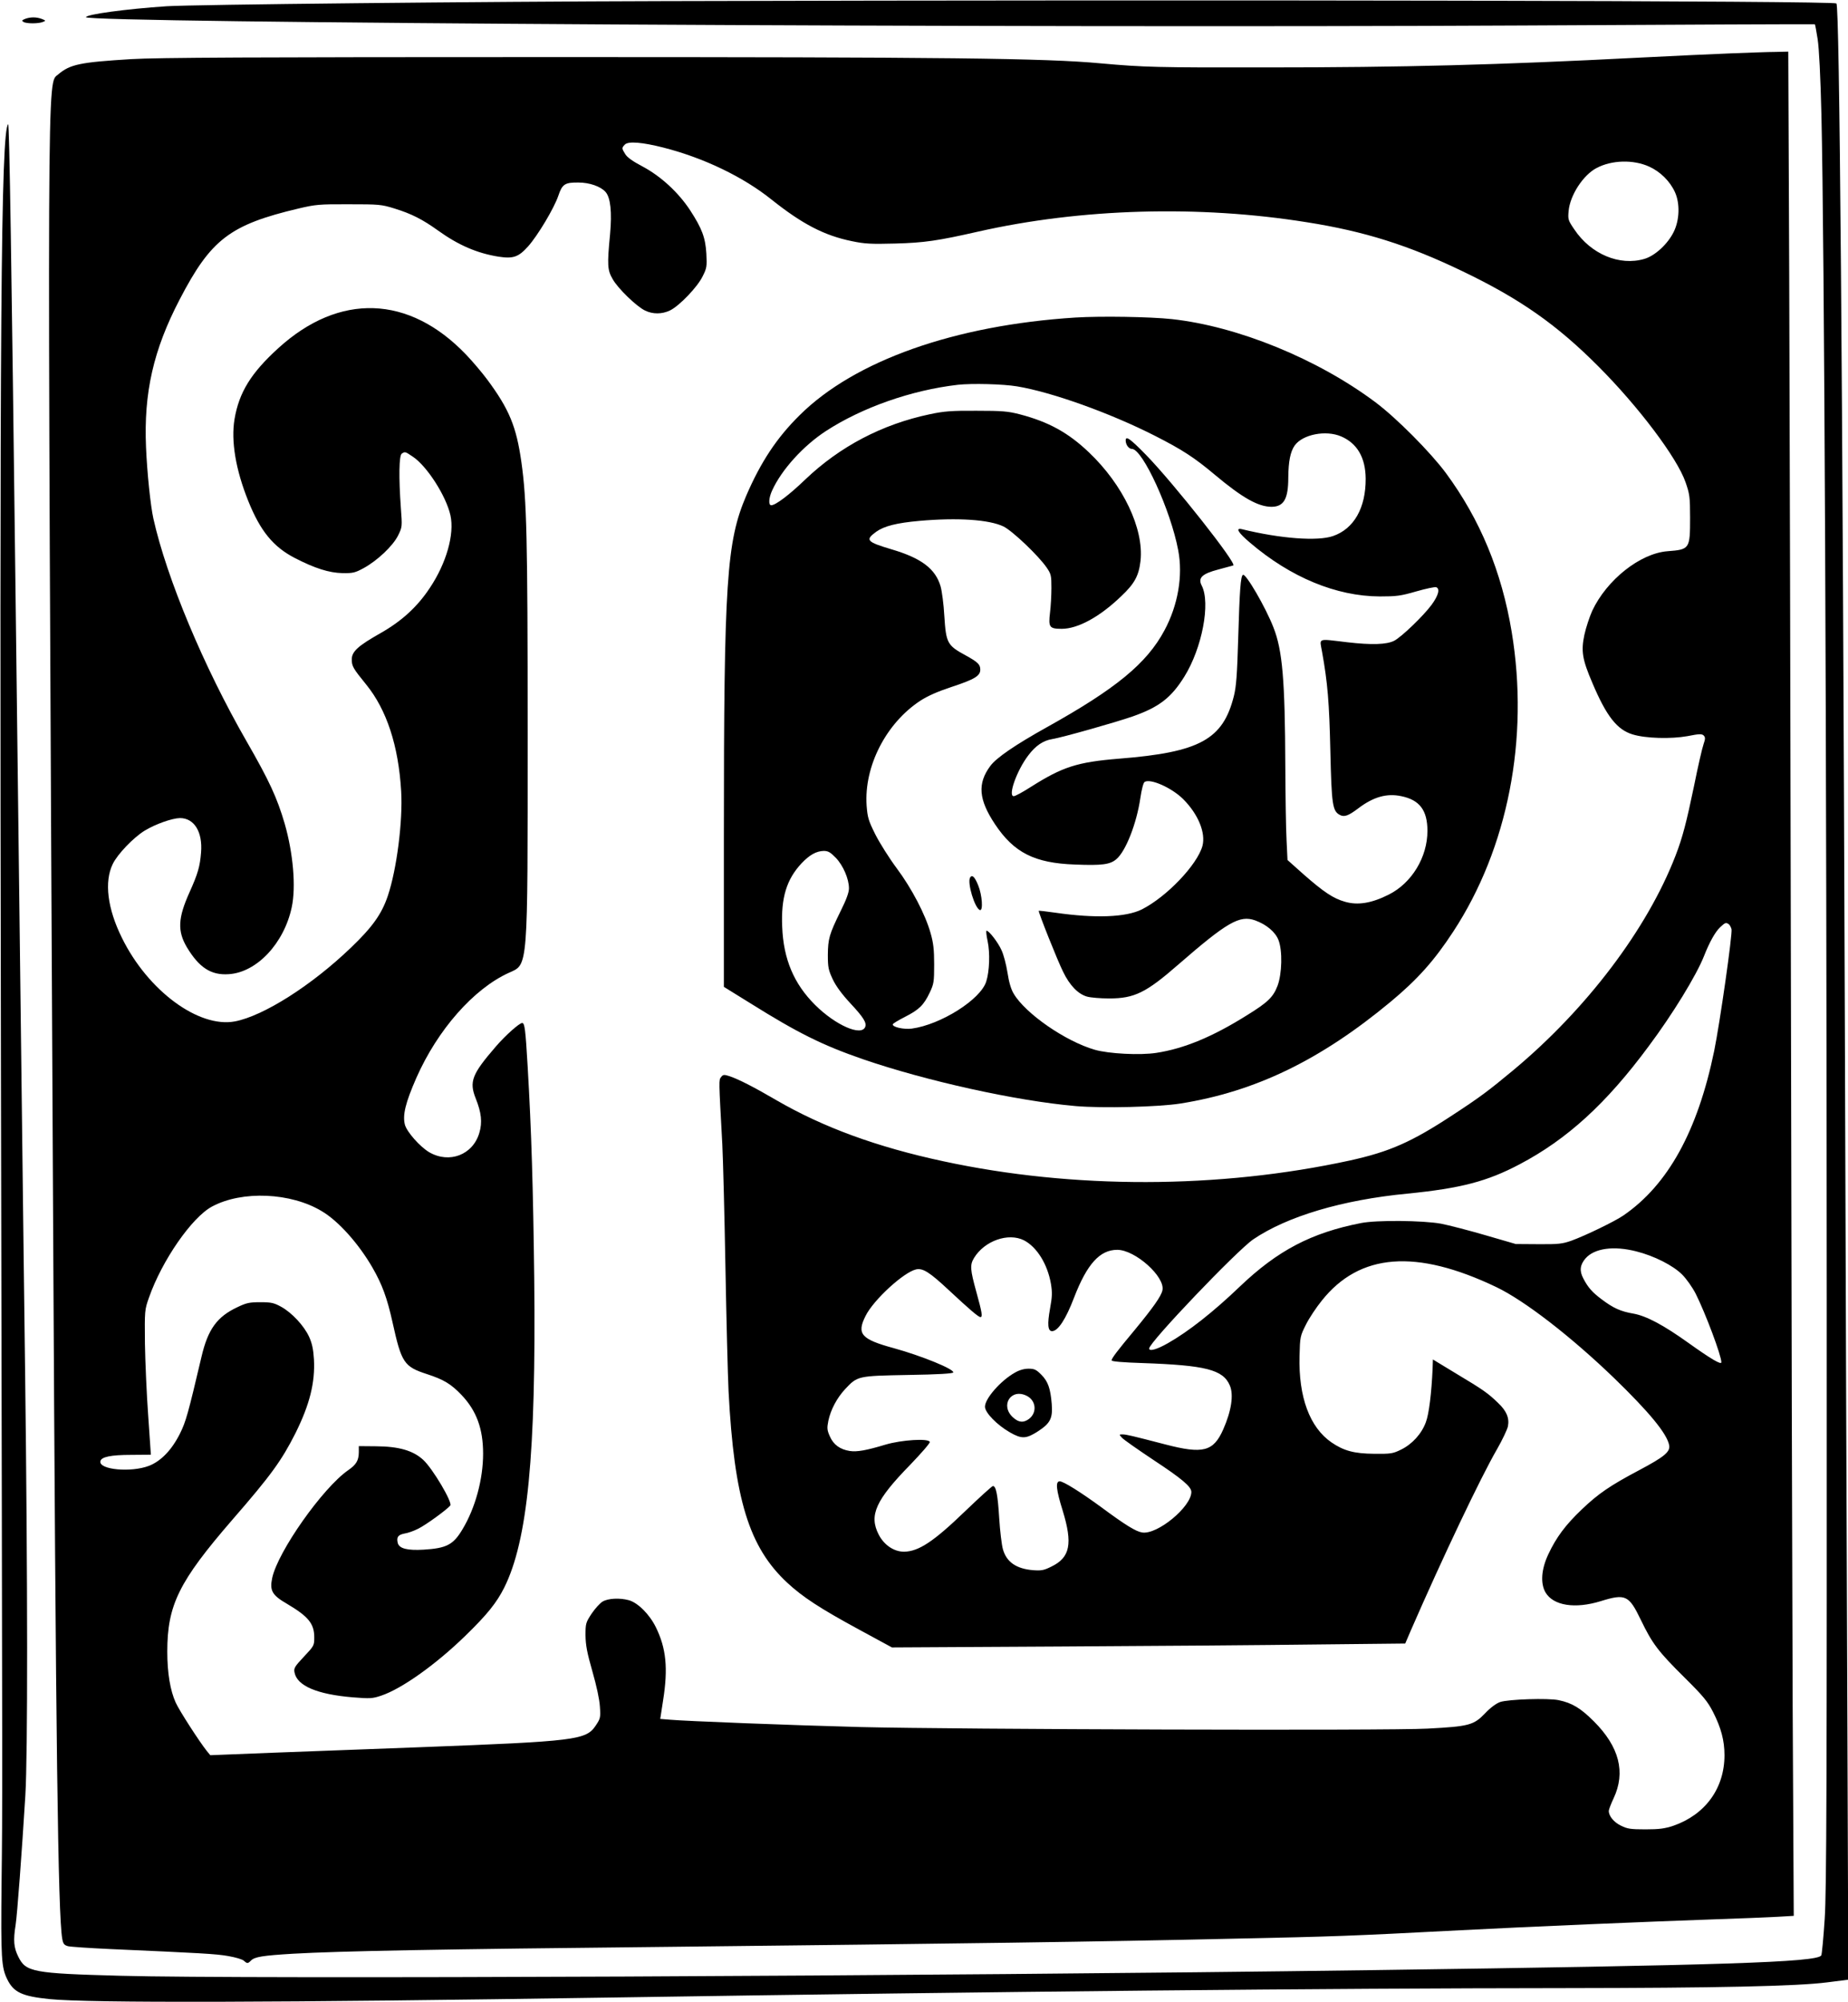  <svg version="1.0" xmlns="http://www.w3.org/2000/svg"
 width="1182pt" height="1280pt" viewBox="0 0 1182 1280"
 preserveAspectRatio="xMidYMid meet"><g transform="translate(0,1280) scale(0.1,-0.1)"
fill="#000000" stroke="none">
<path d="M4250 12793 c-1180 -3 -3019 -22 -3185 -33 -256 -17 -515 -52 -515
-70 0 -36 5958 -70 9180 -53 1031 6 1876 9 1878 8 2 -2 10 -45 18 -96 9 -60
18 -234 24 -484 19 -820 33 -3993 34 -7580 1 -3107 -1 -3767 -13 -3952 -8
-122 -18 -228 -22 -234 -27 -44 -630 -63 -2874 -94 -2856 -39 -7205 -58 -8005
-36 -561 15 -605 24 -653 122 -29 58 -33 104 -17 204 10 63 40 466 62 825 16
262 15 1380 -1 2675 -6 490 -16 1253 -21 1698 -23 1860 -30 2466 -40 3267 -26
2150 -40 3053 -48 3046 -46 -46 -55 -1291 -46 -6016 10 -4987 10 -4685 4
-5225 -5 -487 -1 -543 37 -620 41 -82 94 -107 268 -125 256 -26 1473 -23 3605
10 2512 39 4566 59 6085 60 974 1 1491 12 1683 37 l134 17 -6 1680 c-4 925
-11 2903 -16 4396 -15 4263 -34 6537 -54 6558 -18 17 -3870 25 -7496 15z"/>
<path d="M160 12679 c-20 -8 -22 -12 -10 -19 18 -12 97 -12 125 0 19 7 18 9
-8 19 -34 13 -73 13 -107 0z"/>
<path d="M11075 12459 c-110 -4 -380 -17 -600 -28 -896 -46 -1495 -62 -2377
-62 -701 -1 -779 1 -1058 26 -356 33 -977 40 -3505 40 -1915 0 -2529 -3 -2695
-13 -328 -20 -392 -33 -468 -98 -72 -62 -71 190 -32 -7389 17 -3288 31 -4372
58 -4529 6 -33 12 -41 37 -48 17 -4 136 -12 265 -18 584 -26 682 -31 760 -45
46 -8 91 -21 100 -30 21 -19 25 -19 45 1 24 24 72 32 270 44 301 17 924 29
2410 44 1824 20 2778 33 3600 52 662 14 742 17 1455 54 440 23 1197 55 1630
70 162 5 342 13 399 16 l104 6 -7 1352 c-3 743 -8 2780 -11 4526 -3 1746 -8
3820 -11 4608 l-6 1432 -82 -2 c-44 0 -171 -5 -281 -9z m-6830 -603 c258 -66
509 -187 690 -332 196 -156 337 -230 515 -266 81 -17 121 -19 275 -15 187 5
274 18 530 76 658 149 1413 171 2105 60 368 -58 649 -147 990 -311 372 -178
607 -343 875 -612 257 -258 502 -583 556 -739 26 -75 29 -94 29 -225 0 -202
-2 -205 -145 -216 -175 -14 -388 -183 -481 -381 -17 -38 -40 -107 -50 -153
-22 -104 -14 -157 51 -308 90 -213 158 -299 257 -329 84 -26 247 -30 352 -11
75 15 91 15 103 4 11 -12 11 -21 -1 -56 -8 -22 -36 -143 -61 -268 -48 -230
-73 -328 -118 -444 -181 -469 -568 -980 -1037 -1371 -159 -132 -212 -172 -388
-287 -263 -173 -404 -235 -658 -291 -836 -182 -1770 -184 -2600 -5 -425 91
-769 217 -1069 391 -140 82 -244 135 -299 153 -35 11 -41 11 -54 -6 -15 -20
-15 -9 8 -429 5 -99 14 -452 20 -785 6 -333 15 -690 20 -795 36 -688 130 -995
375 -1223 98 -91 209 -164 460 -300 l210 -114 1075 6 c591 3 1330 9 1642 13
l566 6 36 84 c201 461 446 977 551 1158 35 61 66 127 70 147 10 53 -9 98 -63
149 -65 63 -95 84 -267 187 l-150 91 -2 -62 c-7 -153 -23 -287 -43 -339 -27
-74 -87 -140 -158 -175 -53 -26 -65 -28 -172 -27 -129 1 -195 19 -274 73 -139
96 -211 290 -204 552 3 123 4 127 41 201 21 42 67 111 102 154 242 303 602
331 1115 86 182 -87 479 -317 754 -582 225 -218 337 -354 352 -428 9 -43 -30
-75 -192 -161 -187 -99 -261 -150 -366 -250 -105 -100 -164 -179 -215 -288
-45 -96 -51 -185 -18 -243 50 -85 189 -107 354 -56 158 49 180 38 256 -120 73
-151 110 -201 280 -369 120 -119 147 -152 182 -220 51 -100 73 -182 73 -276 0
-212 -123 -380 -327 -451 -55 -18 -89 -23 -178 -23 -95 0 -116 3 -158 24 -45
22 -77 61 -77 94 0 8 14 45 31 81 78 166 36 329 -126 491 -84 84 -139 118
-226 136 -66 14 -321 6 -374 -12 -25 -9 -61 -35 -96 -72 -73 -76 -102 -84
-369 -98 -246 -14 -3019 -5 -3625 10 -428 11 -1125 38 -1221 47 l-61 5 18 117
c33 207 20 335 -46 469 -40 82 -115 157 -173 173 -59 16 -133 12 -168 -9 -17
-10 -48 -45 -70 -77 -37 -57 -39 -62 -39 -139 1 -64 10 -111 44 -230 27 -94
45 -178 48 -225 5 -71 3 -77 -27 -122 -62 -92 -124 -100 -1125 -138 -291 -11
-712 -27 -935 -35 l-405 -16 -23 28 c-47 59 -175 257 -198 308 -35 77 -54 189
-54 326 0 298 74 448 416 843 249 286 316 380 404 554 91 183 126 323 118 472
-4 65 -12 102 -31 144 -32 70 -110 154 -179 192 -46 25 -63 29 -133 29 -69 0
-89 -4 -147 -32 -130 -61 -188 -141 -229 -316 -86 -365 -100 -416 -138 -492
-52 -104 -121 -176 -198 -206 -115 -44 -321 -25 -311 29 5 28 66 41 198 41
l125 1 -17 248 c-10 136 -19 344 -21 462 -2 213 -2 216 26 295 83 237 275 514
404 582 192 103 504 89 701 -30 107 -63 237 -209 325 -362 61 -106 93 -192
128 -350 57 -258 73 -282 221 -330 107 -35 153 -63 220 -133 95 -100 138 -215
138 -375 0 -164 -50 -348 -132 -484 -59 -99 -102 -121 -249 -130 -104 -6 -156
7 -165 43 -9 37 2 52 43 60 21 3 61 17 88 31 49 24 181 120 205 148 16 19
-112 236 -173 292 -65 60 -156 86 -302 87 l-110 1 0 -40 c-1 -52 -16 -78 -68
-114 -162 -112 -450 -520 -486 -689 -17 -81 -1 -110 96 -166 135 -80 173 -126
173 -213 0 -53 -1 -55 -66 -124 -60 -64 -66 -74 -60 -102 17 -85 145 -139 372
-158 112 -9 127 -8 183 11 131 44 349 199 537 382 140 136 200 211 249 308
150 301 204 852 192 1975 -7 587 -18 945 -42 1356 -14 239 -19 279 -35 279
-18 0 -106 -78 -169 -151 -153 -177 -171 -224 -128 -332 36 -90 43 -152 23
-219 -41 -141 -192 -199 -321 -124 -59 35 -142 129 -155 175 -16 62 3 140 73
300 136 308 367 570 592 672 124 56 120 5 120 1534 0 1249 -6 1489 -40 1730
-32 228 -78 339 -219 529 -32 43 -92 114 -134 158 -365 382 -811 398 -1202 42
-175 -159 -251 -283 -280 -454 -23 -139 7 -322 88 -523 77 -192 160 -293 297
-364 130 -67 220 -95 305 -97 67 -1 81 2 136 32 88 48 187 142 220 208 27 55
27 56 18 177 -14 195 -12 336 6 347 21 14 22 13 71 -20 90 -60 212 -250 240
-374 27 -121 -26 -307 -132 -465 -80 -121 -180 -212 -314 -288 -145 -82 -185
-118 -185 -169 0 -43 9 -58 92 -160 131 -161 207 -391 224 -683 11 -189 -28
-497 -85 -667 -39 -117 -99 -201 -237 -333 -250 -240 -558 -436 -742 -471
-231 -43 -556 196 -722 534 -93 187 -114 359 -59 472 30 63 134 171 205 214
69 42 175 79 225 80 91 0 146 -88 135 -220 -7 -89 -20 -135 -74 -255 -74 -164
-78 -248 -16 -352 78 -129 154 -179 267 -171 179 11 354 197 403 428 28 131 9
346 -45 534 -49 167 -98 273 -244 527 -274 476 -511 1043 -596 1424 -18 81
-40 291 -47 456 -15 348 47 622 215 944 200 385 321 478 761 582 106 25 131
28 320 27 195 0 209 -1 293 -27 110 -34 180 -70 279 -141 131 -94 250 -145
387 -167 94 -14 127 -3 189 66 63 71 166 244 193 323 25 75 42 86 129 85 71 0
142 -25 173 -60 32 -36 42 -129 29 -271 -19 -196 -17 -229 17 -287 34 -60 151
-173 206 -200 51 -25 109 -24 160 0 60 29 176 150 209 218 27 53 28 64 24 145
-6 103 -28 161 -104 278 -75 114 -187 217 -303 279 -63 33 -100 59 -112 80
-23 37 -23 39 -2 61 22 22 110 15 248 -20z m6303 -121 c71 -32 133 -93 165
-163 33 -72 30 -179 -8 -255 -38 -77 -119 -152 -187 -172 -159 -47 -343 30
-449 189 -39 57 -41 64 -36 117 9 101 93 230 179 275 97 51 234 55 336 9z
m509 -4843 c6 -4 14 -18 18 -32 7 -30 -74 -597 -111 -779 -106 -512 -295 -855
-580 -1051 -55 -38 -245 -130 -334 -162 -57 -20 -83 -23 -210 -22 l-145 1
-193 56 c-106 31 -234 64 -285 74 -117 21 -411 24 -512 4 -317 -62 -533 -175
-775 -406 -168 -161 -329 -288 -460 -362 -70 -40 -120 -54 -120 -34 0 39 562
627 666 698 217 147 569 252 984 292 343 34 512 78 720 188 304 160 554 388
824 753 155 207 307 456 355 578 35 89 72 155 103 184 32 30 37 32 55 20z
m-4508 -2021 c83 -43 151 -152 173 -279 9 -56 8 -82 -6 -159 -18 -99 -14 -143
13 -143 38 0 88 76 141 215 83 215 165 305 276 305 115 0 308 -173 289 -259
-8 -38 -60 -111 -177 -253 -116 -139 -148 -182 -148 -195 0 -7 74 -13 198 -17
403 -14 515 -42 558 -143 26 -60 10 -163 -42 -281 -63 -142 -129 -159 -371
-96 -216 56 -246 63 -272 64 -24 0 -24 0 -5 -21 10 -12 102 -76 204 -144 179
-118 240 -169 240 -203 0 -95 -218 -275 -315 -259 -40 6 -109 49 -259 160
-134 98 -244 167 -268 167 -28 0 -23 -53 19 -187 65 -212 48 -300 -72 -358
-48 -24 -64 -27 -118 -23 -107 9 -169 52 -192 133 -8 27 -19 118 -24 200 -9
147 -20 205 -40 205 -6 0 -86 -73 -179 -162 -201 -194 -296 -256 -389 -258
-65 0 -128 42 -163 110 -63 123 -19 220 202 446 71 74 128 139 125 146 -8 24
-180 13 -282 -17 -123 -37 -182 -48 -230 -41 -62 10 -104 40 -127 93 -18 40
-19 53 -10 99 15 72 55 147 108 204 79 84 80 84 403 90 192 3 286 9 288 16 7
21 -202 106 -379 155 -210 57 -240 91 -182 206 50 102 245 281 324 298 43 9
86 -18 210 -134 131 -122 188 -171 201 -171 15 0 10 30 -26 160 -40 145 -42
173 -15 218 67 110 219 163 319 113z m3917 -71 c115 -29 235 -90 293 -148 28
-28 66 -82 87 -123 63 -126 164 -395 164 -438 0 -18 -65 20 -208 122 -162 116
-271 174 -354 189 -83 14 -130 36 -203 91 -62 46 -89 78 -118 134 -26 49 -21
87 14 128 57 65 180 82 325 45z"/>
<path d="M6879 10770 c-772 -49 -1412 -275 -1764 -624 -148 -146 -249 -300
-342 -515 -126 -295 -143 -547 -143 -2178 l0 -962 168 -104 c307 -192 463
-269 720 -358 407 -140 982 -267 1361 -300 172 -15 530 -6 670 16 480 76 897
278 1346 651 172 143 279 263 400 448 350 534 487 1235 374 1916 -64 386 -202
719 -421 1016 -97 131 -315 351 -450 452 -370 277 -881 486 -1303 532 -139 15
-454 20 -616 10z m-374 -440 c223 -37 594 -170 880 -315 177 -90 254 -140 385
-250 178 -149 278 -205 364 -205 78 1 106 51 106 187 1 103 13 165 41 205 51
71 199 100 297 58 103 -44 156 -136 157 -270 1 -187 -75 -321 -209 -367 -98
-34 -334 -17 -583 44 -43 10 -24 -22 53 -87 259 -221 551 -342 829 -343 106 0
133 3 233 32 63 18 120 30 128 27 26 -10 14 -53 -29 -112 -53 -72 -193 -206
-239 -230 -48 -25 -145 -28 -300 -10 -196 23 -178 30 -162 -61 36 -200 46
-324 53 -633 8 -347 14 -385 61 -410 28 -15 55 -5 116 41 97 74 183 99 277 79
117 -24 167 -90 167 -222 0 -168 -100 -333 -247 -407 -109 -55 -198 -70 -280
-46 -75 21 -136 62 -265 175 l-103 92 -6 126 c-4 70 -7 282 -8 472 -2 551 -18
743 -76 889 -49 127 -177 347 -195 336 -15 -9 -21 -97 -30 -395 -7 -245 -13
-320 -28 -380 -70 -278 -218 -359 -732 -400 -271 -22 -363 -52 -567 -181 -51
-33 -100 -59 -109 -59 -39 0 20 166 94 262 46 61 95 94 152 103 63 10 406 107
515 145 168 59 246 119 330 254 114 183 169 472 111 583 -25 49 3 75 106 102
46 12 89 24 96 26 27 9 -379 523 -558 707 -103 105 -130 124 -130 92 0 -27 20
-54 40 -54 68 0 248 -392 296 -648 31 -162 -1 -350 -88 -512 -113 -211 -310
-373 -752 -619 -201 -112 -323 -195 -362 -248 -83 -112 -75 -214 30 -372 121
-182 253 -249 512 -258 172 -7 224 0 264 34 60 50 130 228 154 392 8 54 19 97
27 102 37 24 175 -38 247 -110 96 -96 145 -216 123 -299 -33 -120 -228 -325
-388 -406 -101 -50 -296 -58 -552 -21 -57 8 -106 14 -107 12 -5 -4 121 -321
156 -390 42 -87 96 -142 152 -158 24 -7 88 -12 143 -12 161 0 236 37 442 217
313 272 392 317 491 282 72 -26 129 -74 149 -125 27 -68 23 -217 -6 -294 -28
-72 -62 -105 -193 -186 -221 -139 -405 -215 -582 -242 -103 -16 -304 -6 -394
20 -187 54 -443 231 -518 358 -17 27 -31 75 -40 135 -8 51 -25 116 -38 143
-22 50 -80 125 -96 125 -4 0 -1 -30 7 -67 16 -75 12 -192 -9 -258 -36 -115
-291 -276 -477 -301 -50 -6 -121 9 -121 27 0 5 35 26 78 48 91 46 121 76 159
156 26 55 28 69 28 180 0 94 -5 138 -23 200 -33 118 -120 285 -217 415 -47 63
-108 160 -136 215 -45 90 -50 109 -56 185 -17 251 124 526 343 670 48 31 111
59 199 88 149 49 185 71 185 111 0 33 -15 48 -95 92 -116 63 -124 78 -135 252
-4 73 -15 157 -24 189 -33 112 -123 180 -313 236 -161 48 -171 60 -98 113 51
36 130 56 275 69 248 22 448 8 539 -36 58 -29 224 -187 276 -263 28 -41 30
-51 30 -130 0 -47 -4 -119 -9 -158 -11 -93 -4 -103 75 -103 103 0 243 76 380
208 86 81 113 131 124 227 22 205 -111 485 -330 693 -132 126 -258 195 -441
243 -77 20 -114 23 -279 23 -160 1 -207 -3 -297 -22 -305 -64 -576 -206 -798
-418 -104 -100 -190 -164 -217 -164 -19 0 -16 48 6 95 60 132 199 285 343 379
232 151 548 262 844 296 90 10 290 5 379 -10z m-1159 -3014 c47 -49 84 -135
84 -195 0 -27 -17 -73 -54 -147 -72 -147 -80 -175 -81 -279 0 -80 4 -97 31
-155 20 -43 59 -96 113 -154 84 -90 105 -124 95 -151 -24 -62 -189 10 -320
140 -136 135 -203 293 -211 500 -8 186 28 303 123 405 52 55 95 79 143 80 28
0 43 -9 77 -44z"/>
<path d="M6205 7190 c-20 -32 30 -198 63 -208 21 -6 14 96 -11 157 -22 55 -39
72 -52 51z"/>
<path d="M6490 4024 c-90 -51 -190 -165 -190 -217 0 -38 77 -117 161 -165 74
-42 102 -41 177 7 80 52 96 83 89 175 -8 100 -24 145 -67 188 -32 32 -44 38
-81 38 -29 0 -60 -9 -89 -26z m78 -148 c59 -30 66 -106 15 -146 -35 -27 -67
-25 -103 8 -86 77 -13 190 88 138z"/>
</g>
</svg>
